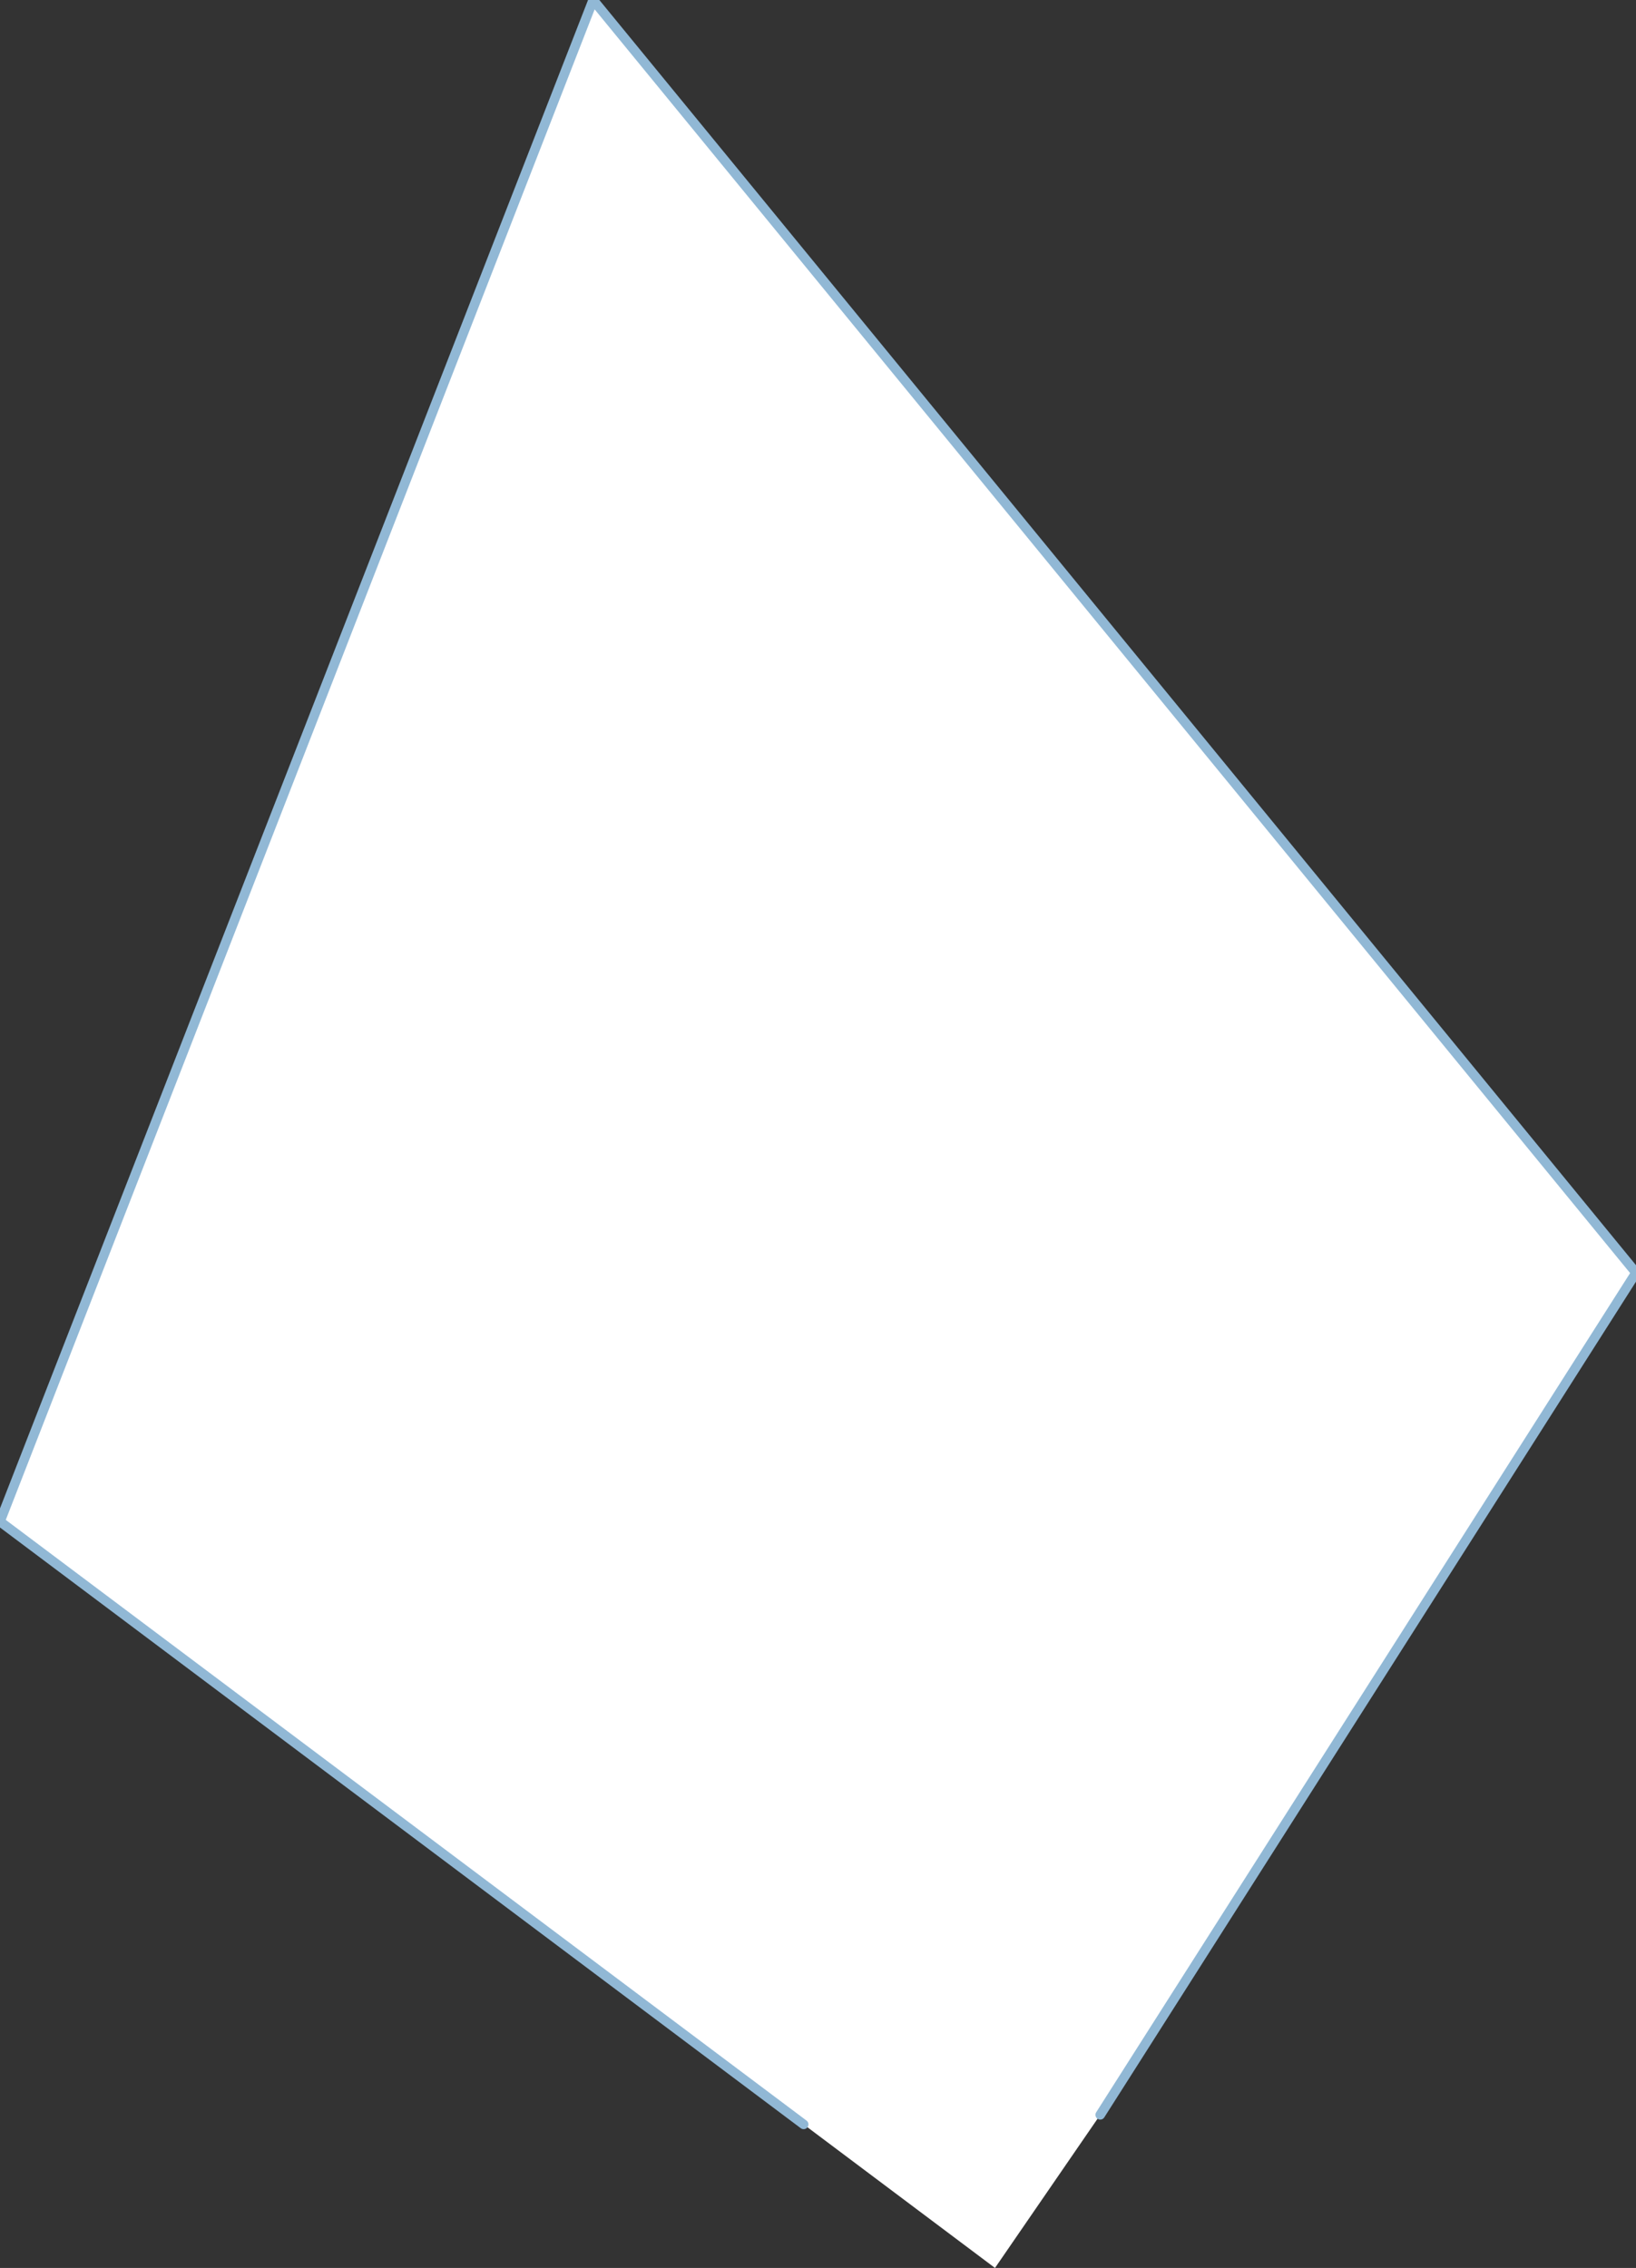 <?xml version="1.0" encoding="UTF-8" standalone="no"?>
<svg xmlns:xlink="http://www.w3.org/1999/xlink" height="11.85px" width="8.55px" xmlns="http://www.w3.org/2000/svg">
  <rect width="100%" height="100%" fill="#333333" stroke="none"/>
  <g transform="matrix(1.0, 0.0, 0.0, 1.0, 4.25, 5.9)">
    <path d="M1.5 5.15 L0.95 5.95 -0.05 5.2 -4.25 2.05 -1.15 -5.9 4.3 0.75 1.5 5.15" fill="#ffffff" fill-rule="evenodd" stroke="none"/>
    <path d="M-0.05 5.2 L-4.25 2.05 -1.15 -5.9 4.3 0.75 1.5 5.15" fill="none" stroke="#91b8d5" stroke-linecap="round" stroke-linejoin="round" stroke-width="0.05"/>
  </g>
</svg>
